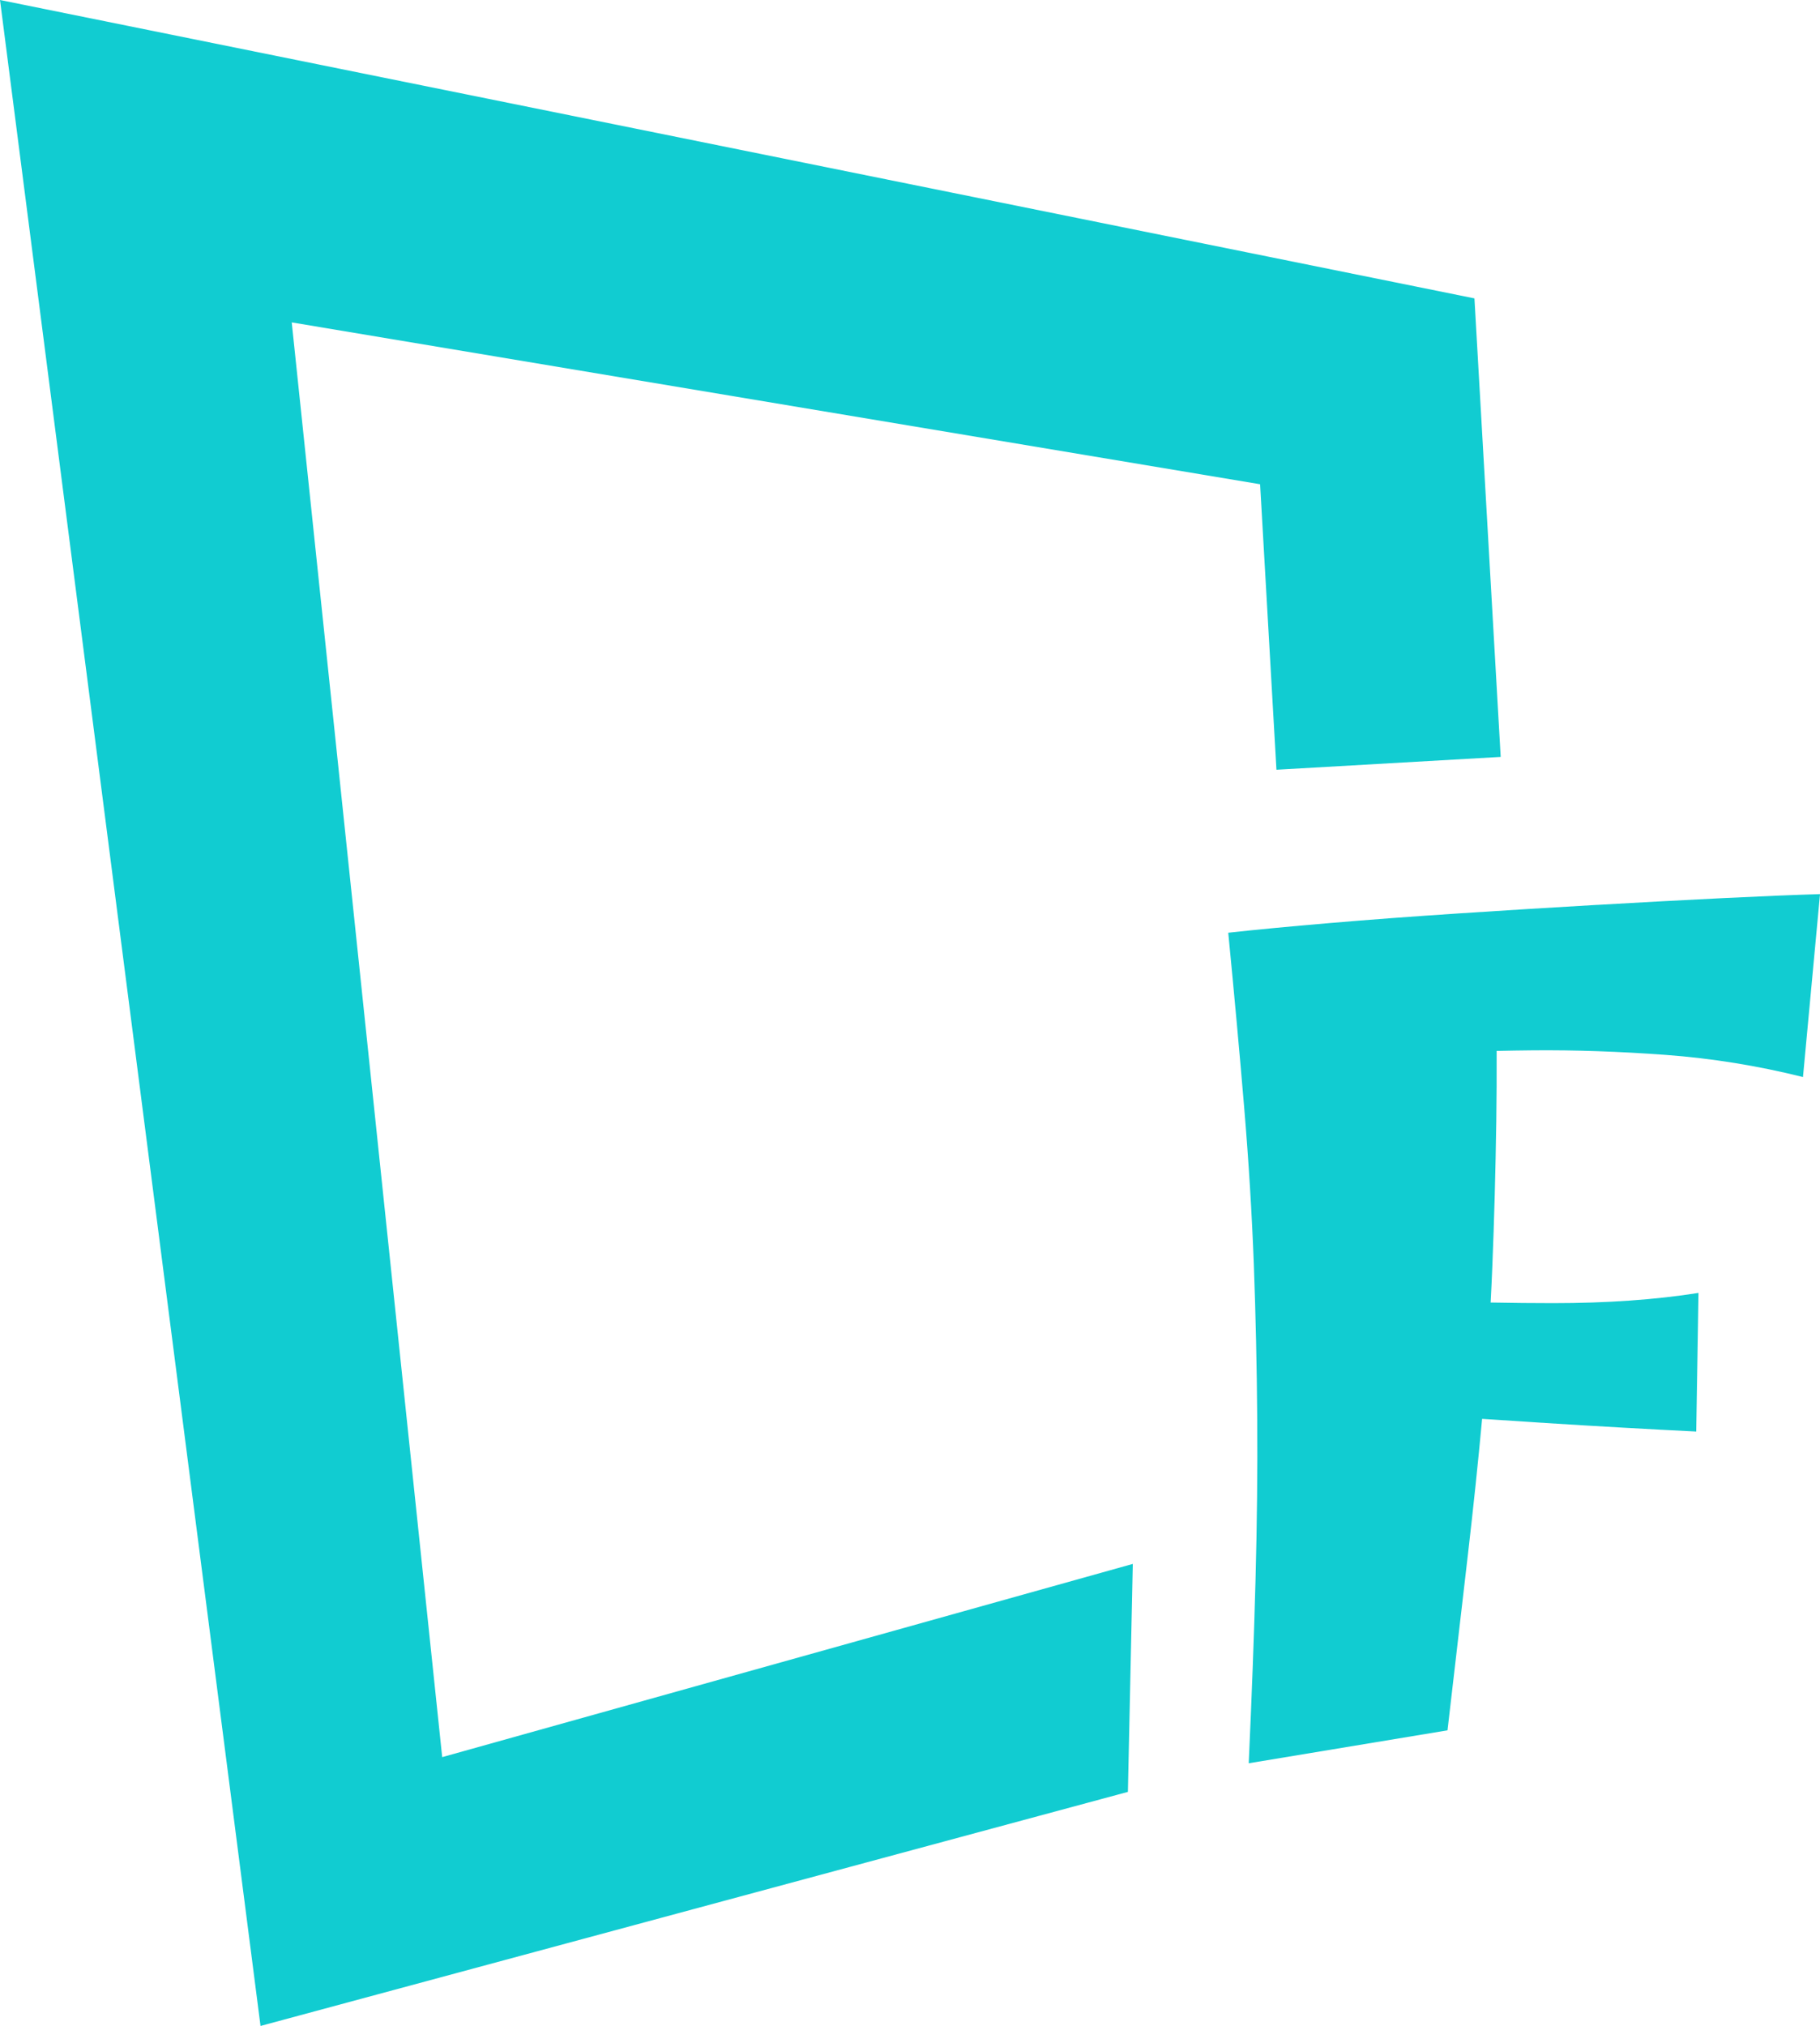 <?xml version="1.0" encoding="UTF-8"?><svg id="Calque_2" xmlns="http://www.w3.org/2000/svg" viewBox="0 0 617 686.58"><defs><style>.cls-1{fill:#11ccd1;}</style></defs><g id="Calque_1-2"><g><path class="cls-1" d="M541.33,306.66c-15.53,.9-31.12,1.86-46.78,2.89-15.66,1.03-30.3,2.12-43.9,3.28-13.6,1.16-25.03,2.24-34.26,3.27,2.05,21.05,3.85,40.76,5.39,59.11,1.54,18.35,2.63,36.13,3.28,53.33,.64,17.2,1.02,34.53,1.15,51.98,.13,17.46-.06,35.74-.57,54.86-.51,19.13-1.29,39.85-2.31,62.18l67.39-11.16c2.57-22.07,4.87-41.97,6.93-59.68,1.86-16.09,3.47-31.38,4.8-45.88,7.37,.5,14.56,.97,21.57,1.41,18.35,1.16,35.36,2.12,51.02,2.89l.77-46.98c-14.63,2.31-31.06,3.47-49.29,3.47-6.76,0-13.82-.07-21.18-.21,.22-4.04,.41-8.08,.57-12.11,.64-15.66,1.09-32.15,1.35-49.48,.11-7.54,.15-15.43,.12-23.68,3.96-.09,8.03-.16,12.21-.2,14.37-.13,29.39,.39,45.05,1.54,15.66,1.16,31.19,3.66,46.59,7.51l5.78-61.99c-8.73,.26-19.65,.71-32.74,1.35-13.09,.64-27.4,1.41-42.93,2.31Z"/><polygon class="cls-1" points="88.32 686.58 0 0 499.85 101.12 508.75 256.51 432.73 260.86 427.19 164.11 98.9 109.26 149.91 595.48 384.03 530 382.37 607.26 88.32 686.58"/></g></g></svg>